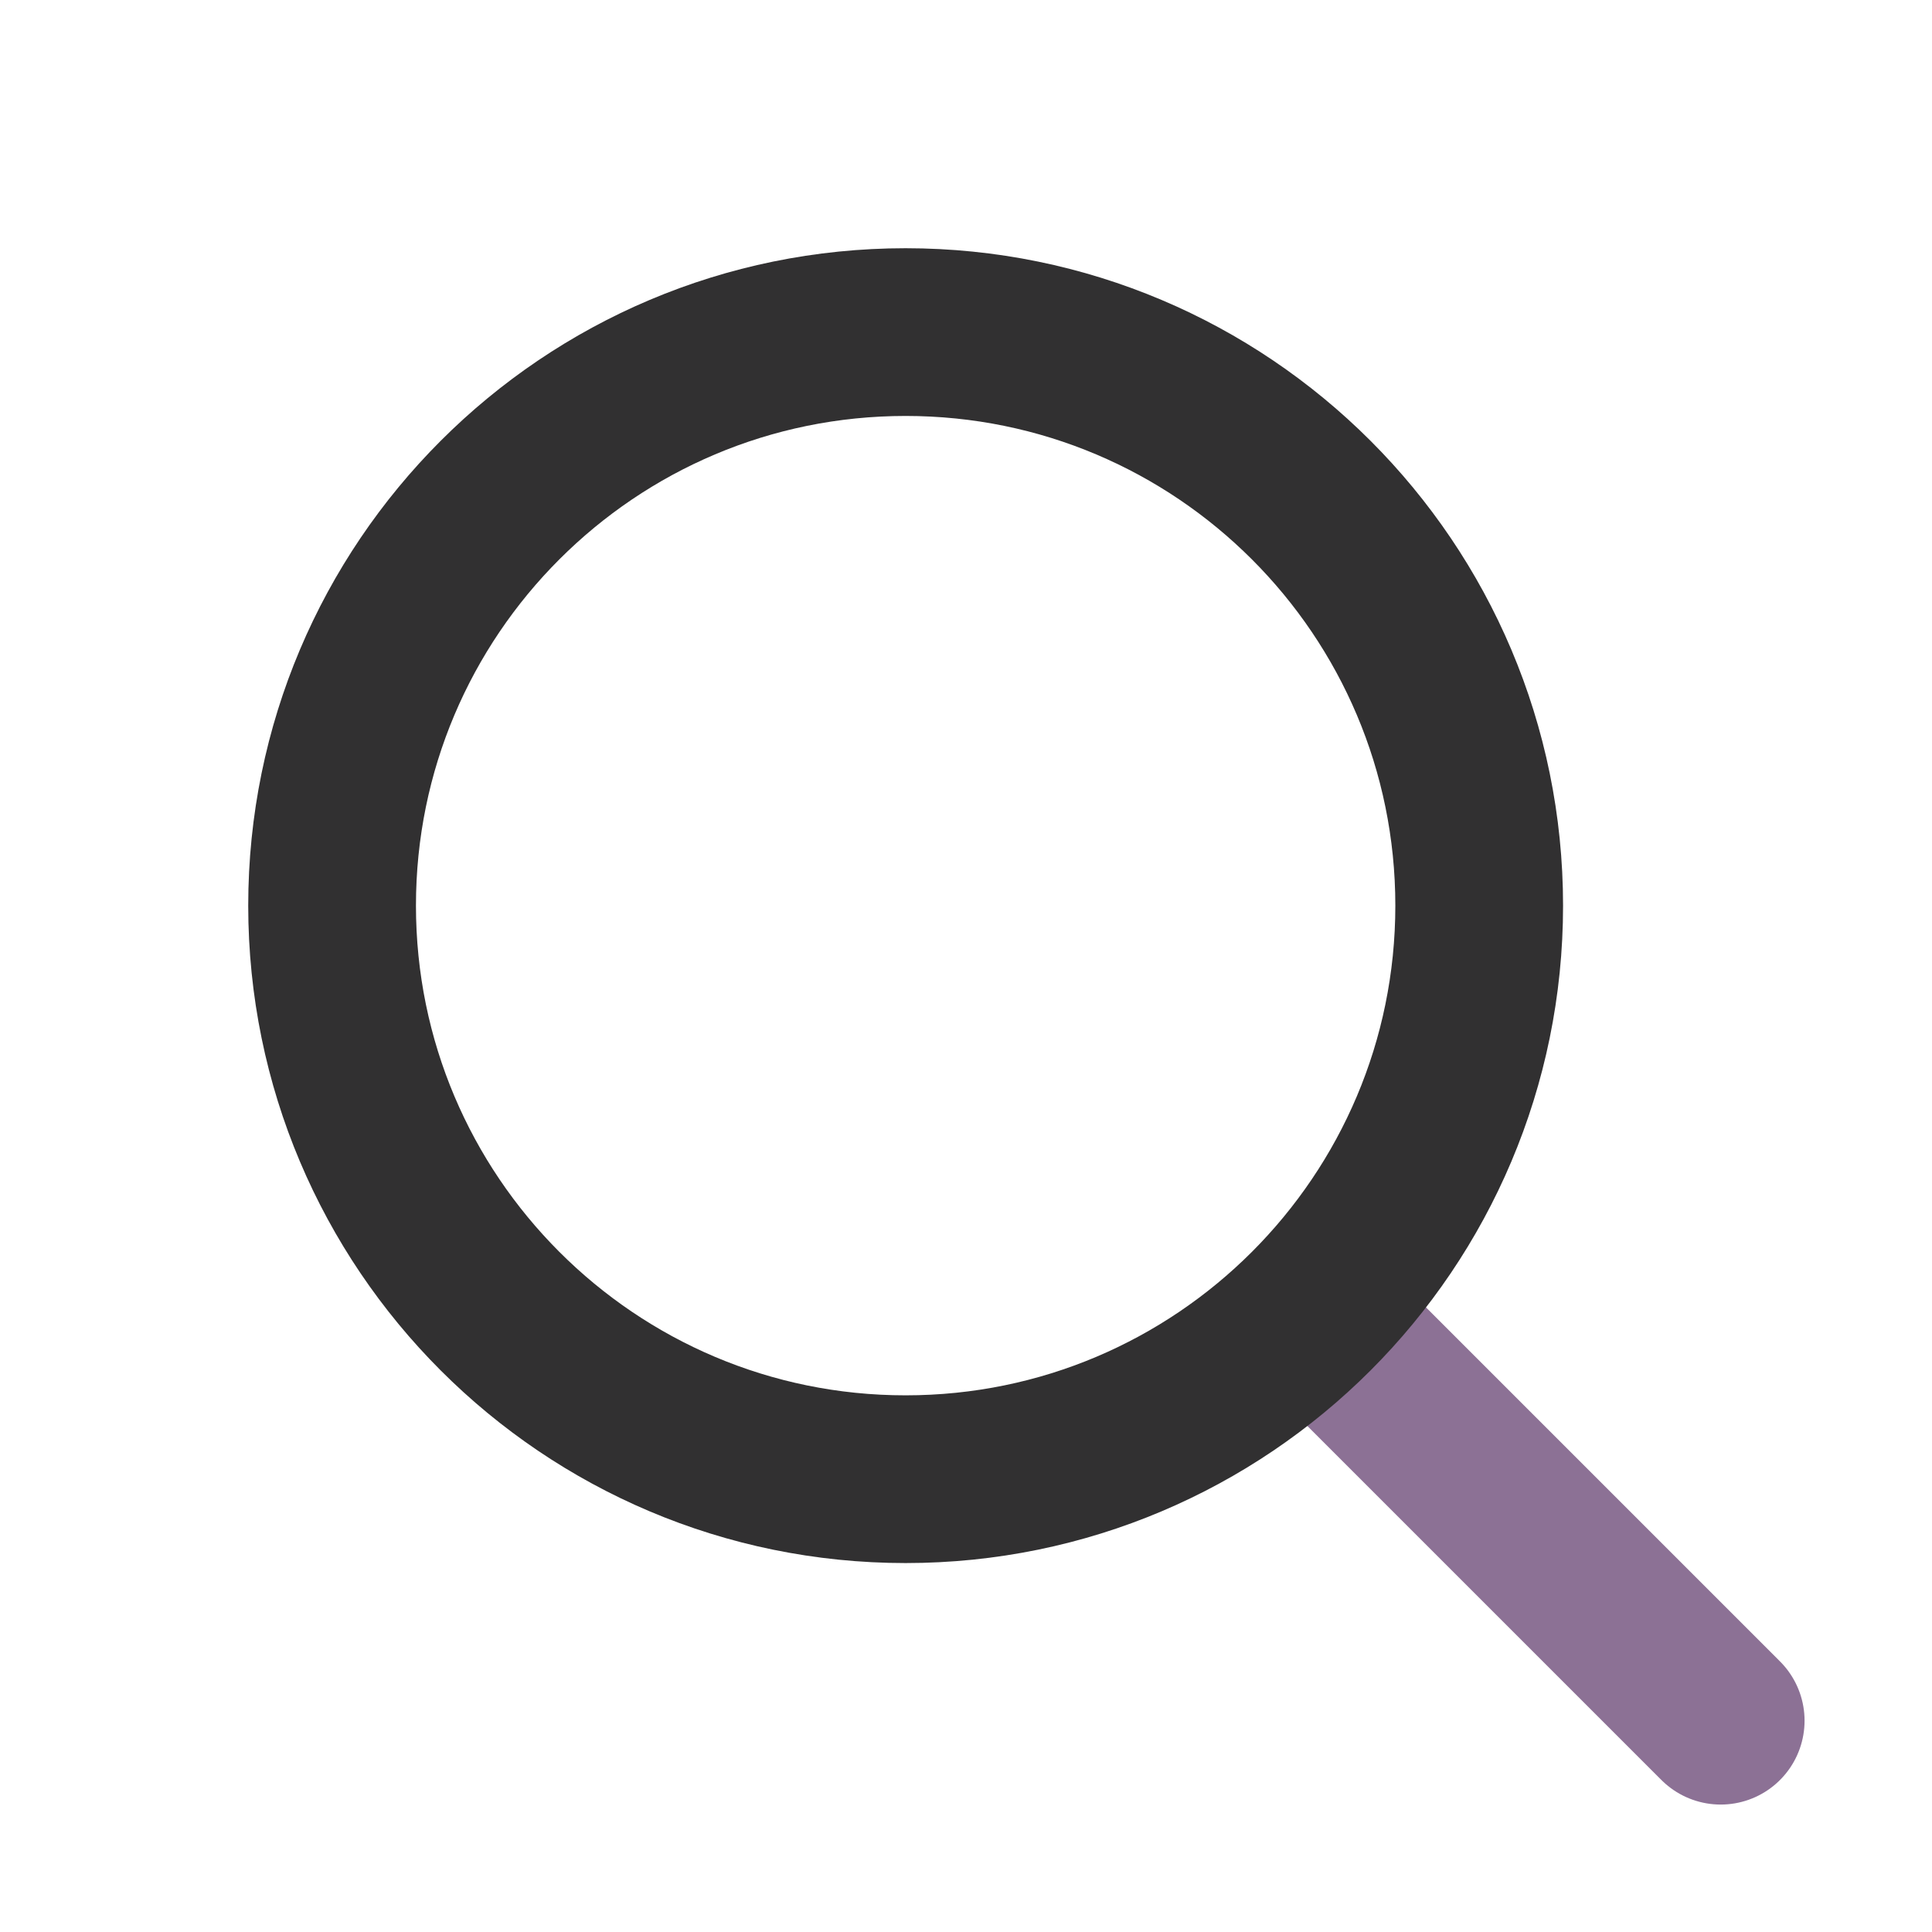 <svg width="27" height="27" viewBox="0 0 27 27" fill="none" xmlns="http://www.w3.org/2000/svg">
<path d="M18.984 18.984L24.047 24.047" stroke="#8C7195" stroke-width="2.344" stroke-linecap="round" stroke-linejoin="round"/>
<path d="M12.656 20.672C17.083 20.672 20.672 17.083 20.672 12.656C20.672 8.229 17.083 4.641 12.656 4.641C8.229 4.641 4.641 8.229 4.641 12.656C4.641 17.083 8.229 20.672 12.656 20.672Z" stroke="#313031" stroke-width="2.344" stroke-linecap="round" stroke-linejoin="round"/>
</svg>
